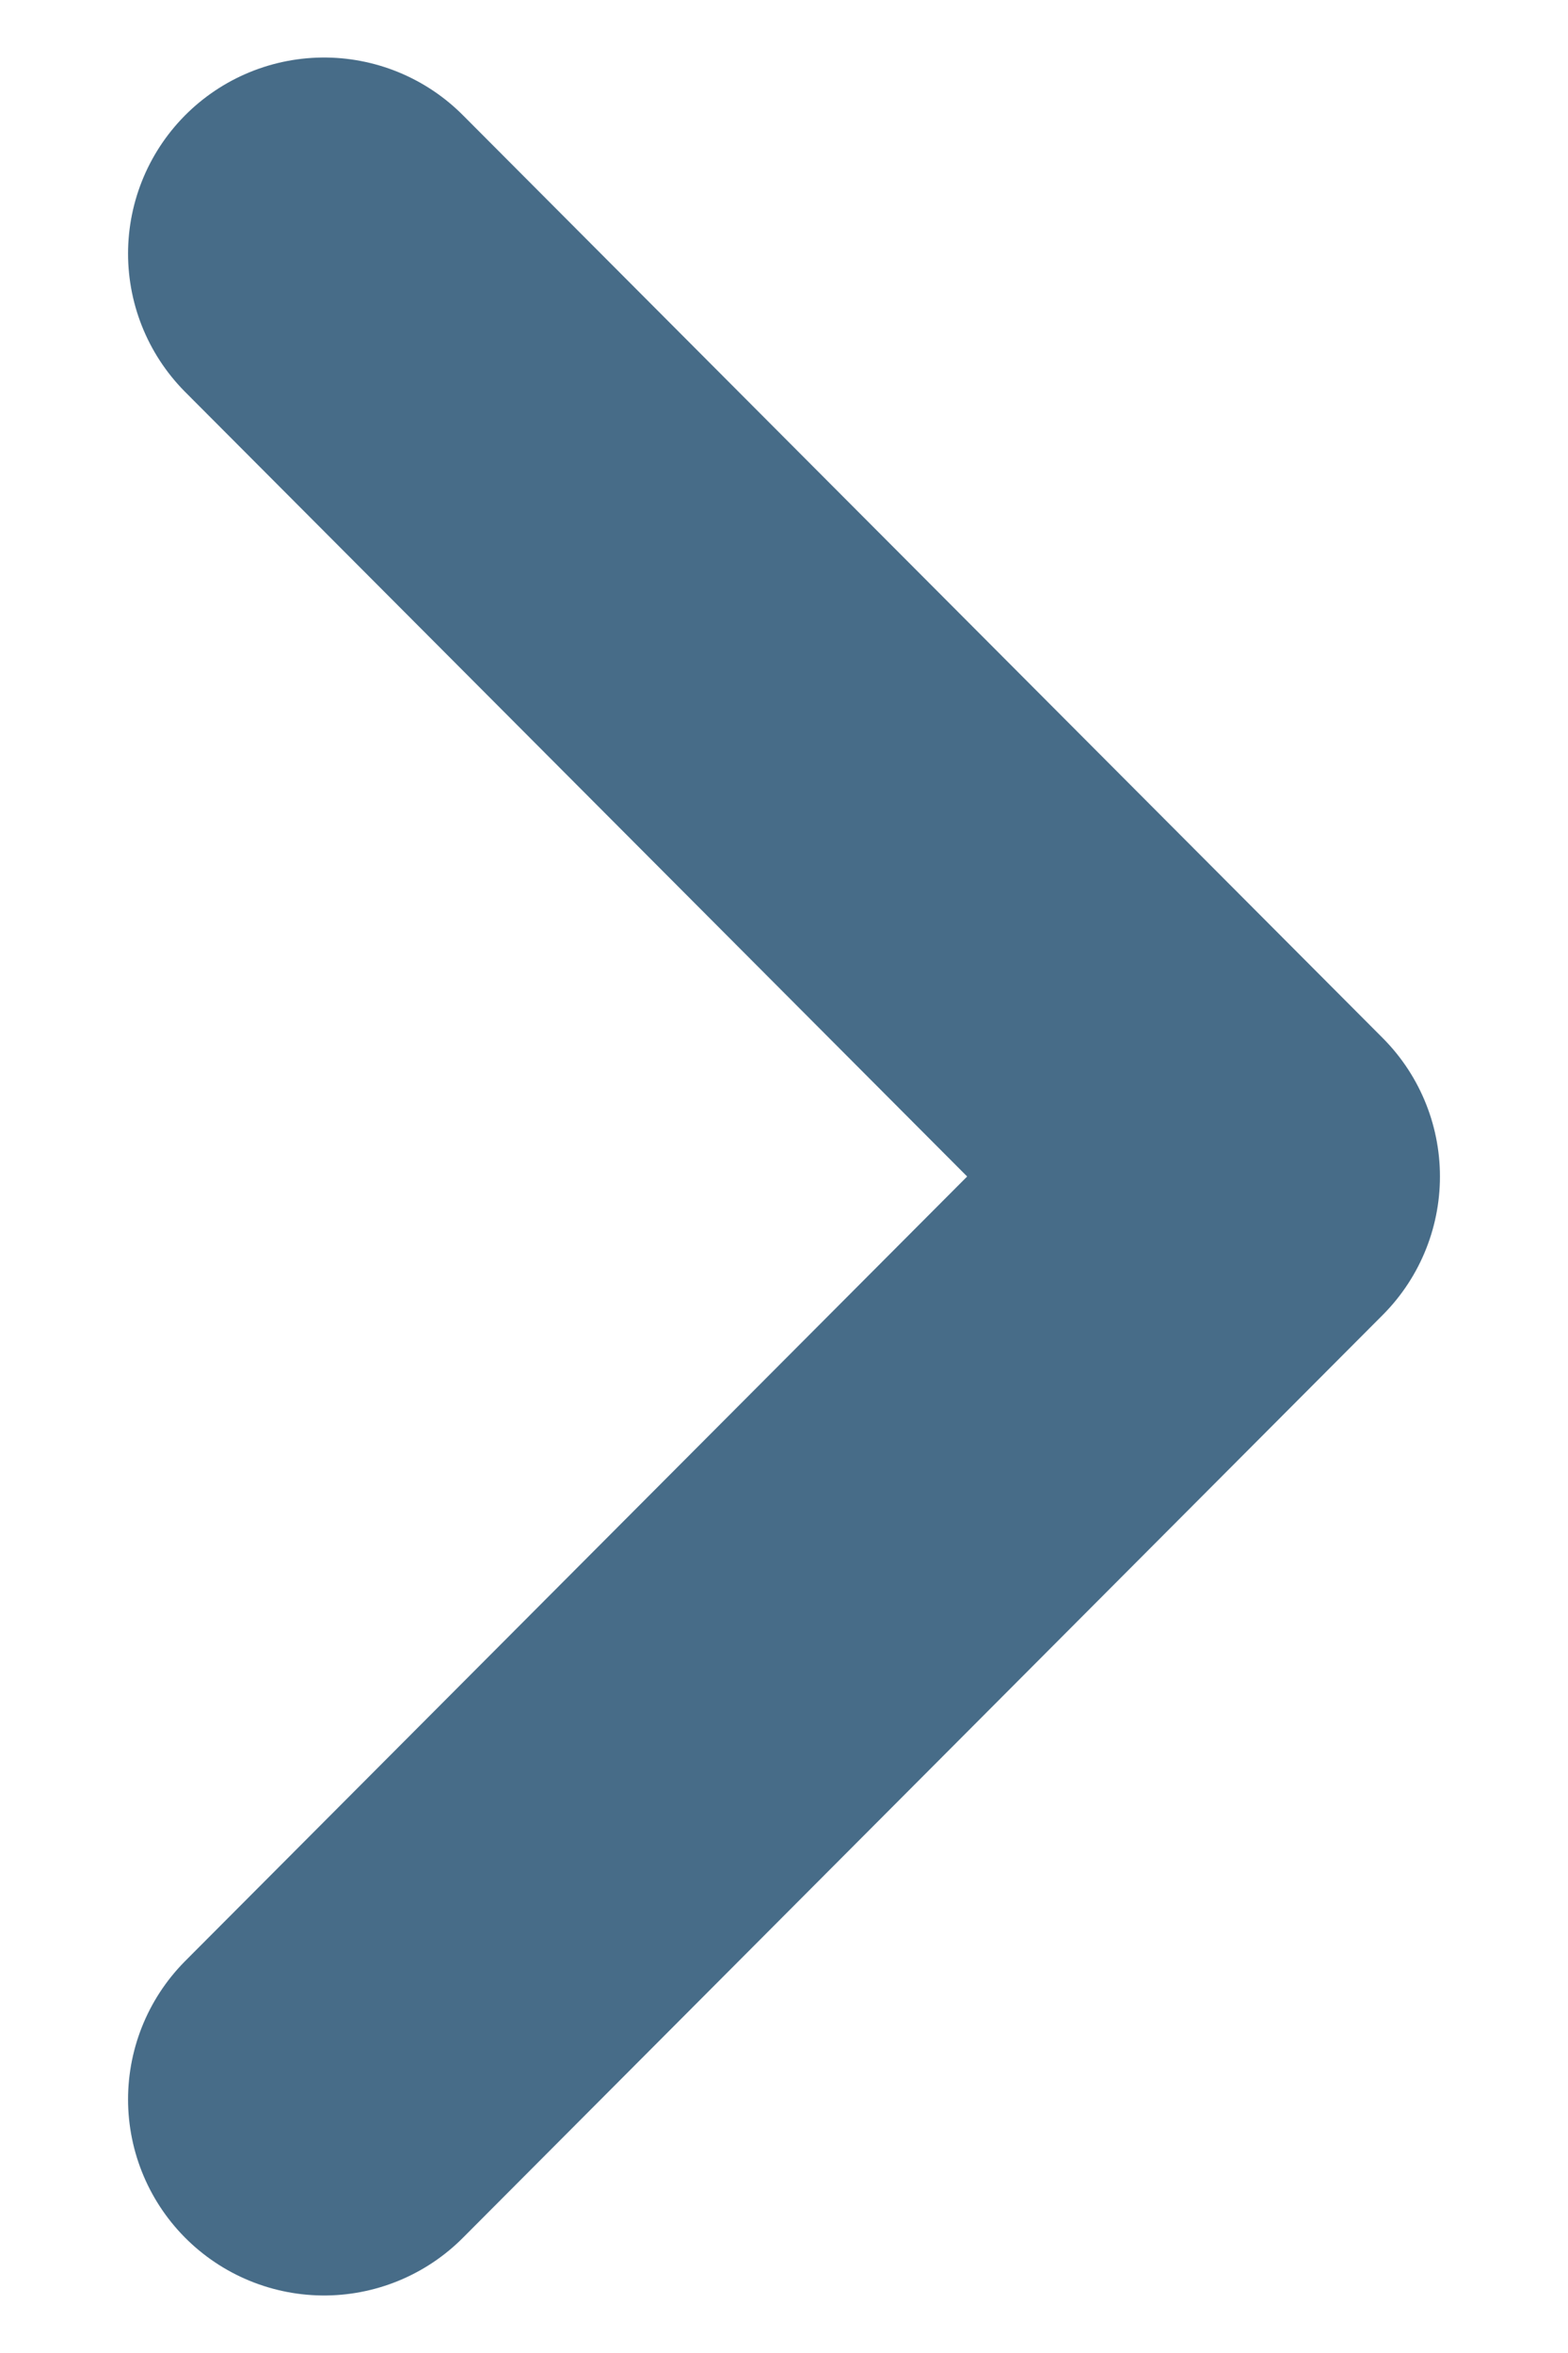 <svg width="6" height="9" viewBox="0 0 6 9" fill="none" xmlns="http://www.w3.org/2000/svg">
<path d="M1.24 8.03L4.76 4.5L1.24 0.97" stroke="#19486B" stroke-opacity="0.8" stroke-width="1.5" stroke-linecap="round" stroke-linejoin="round"/>
</svg>
